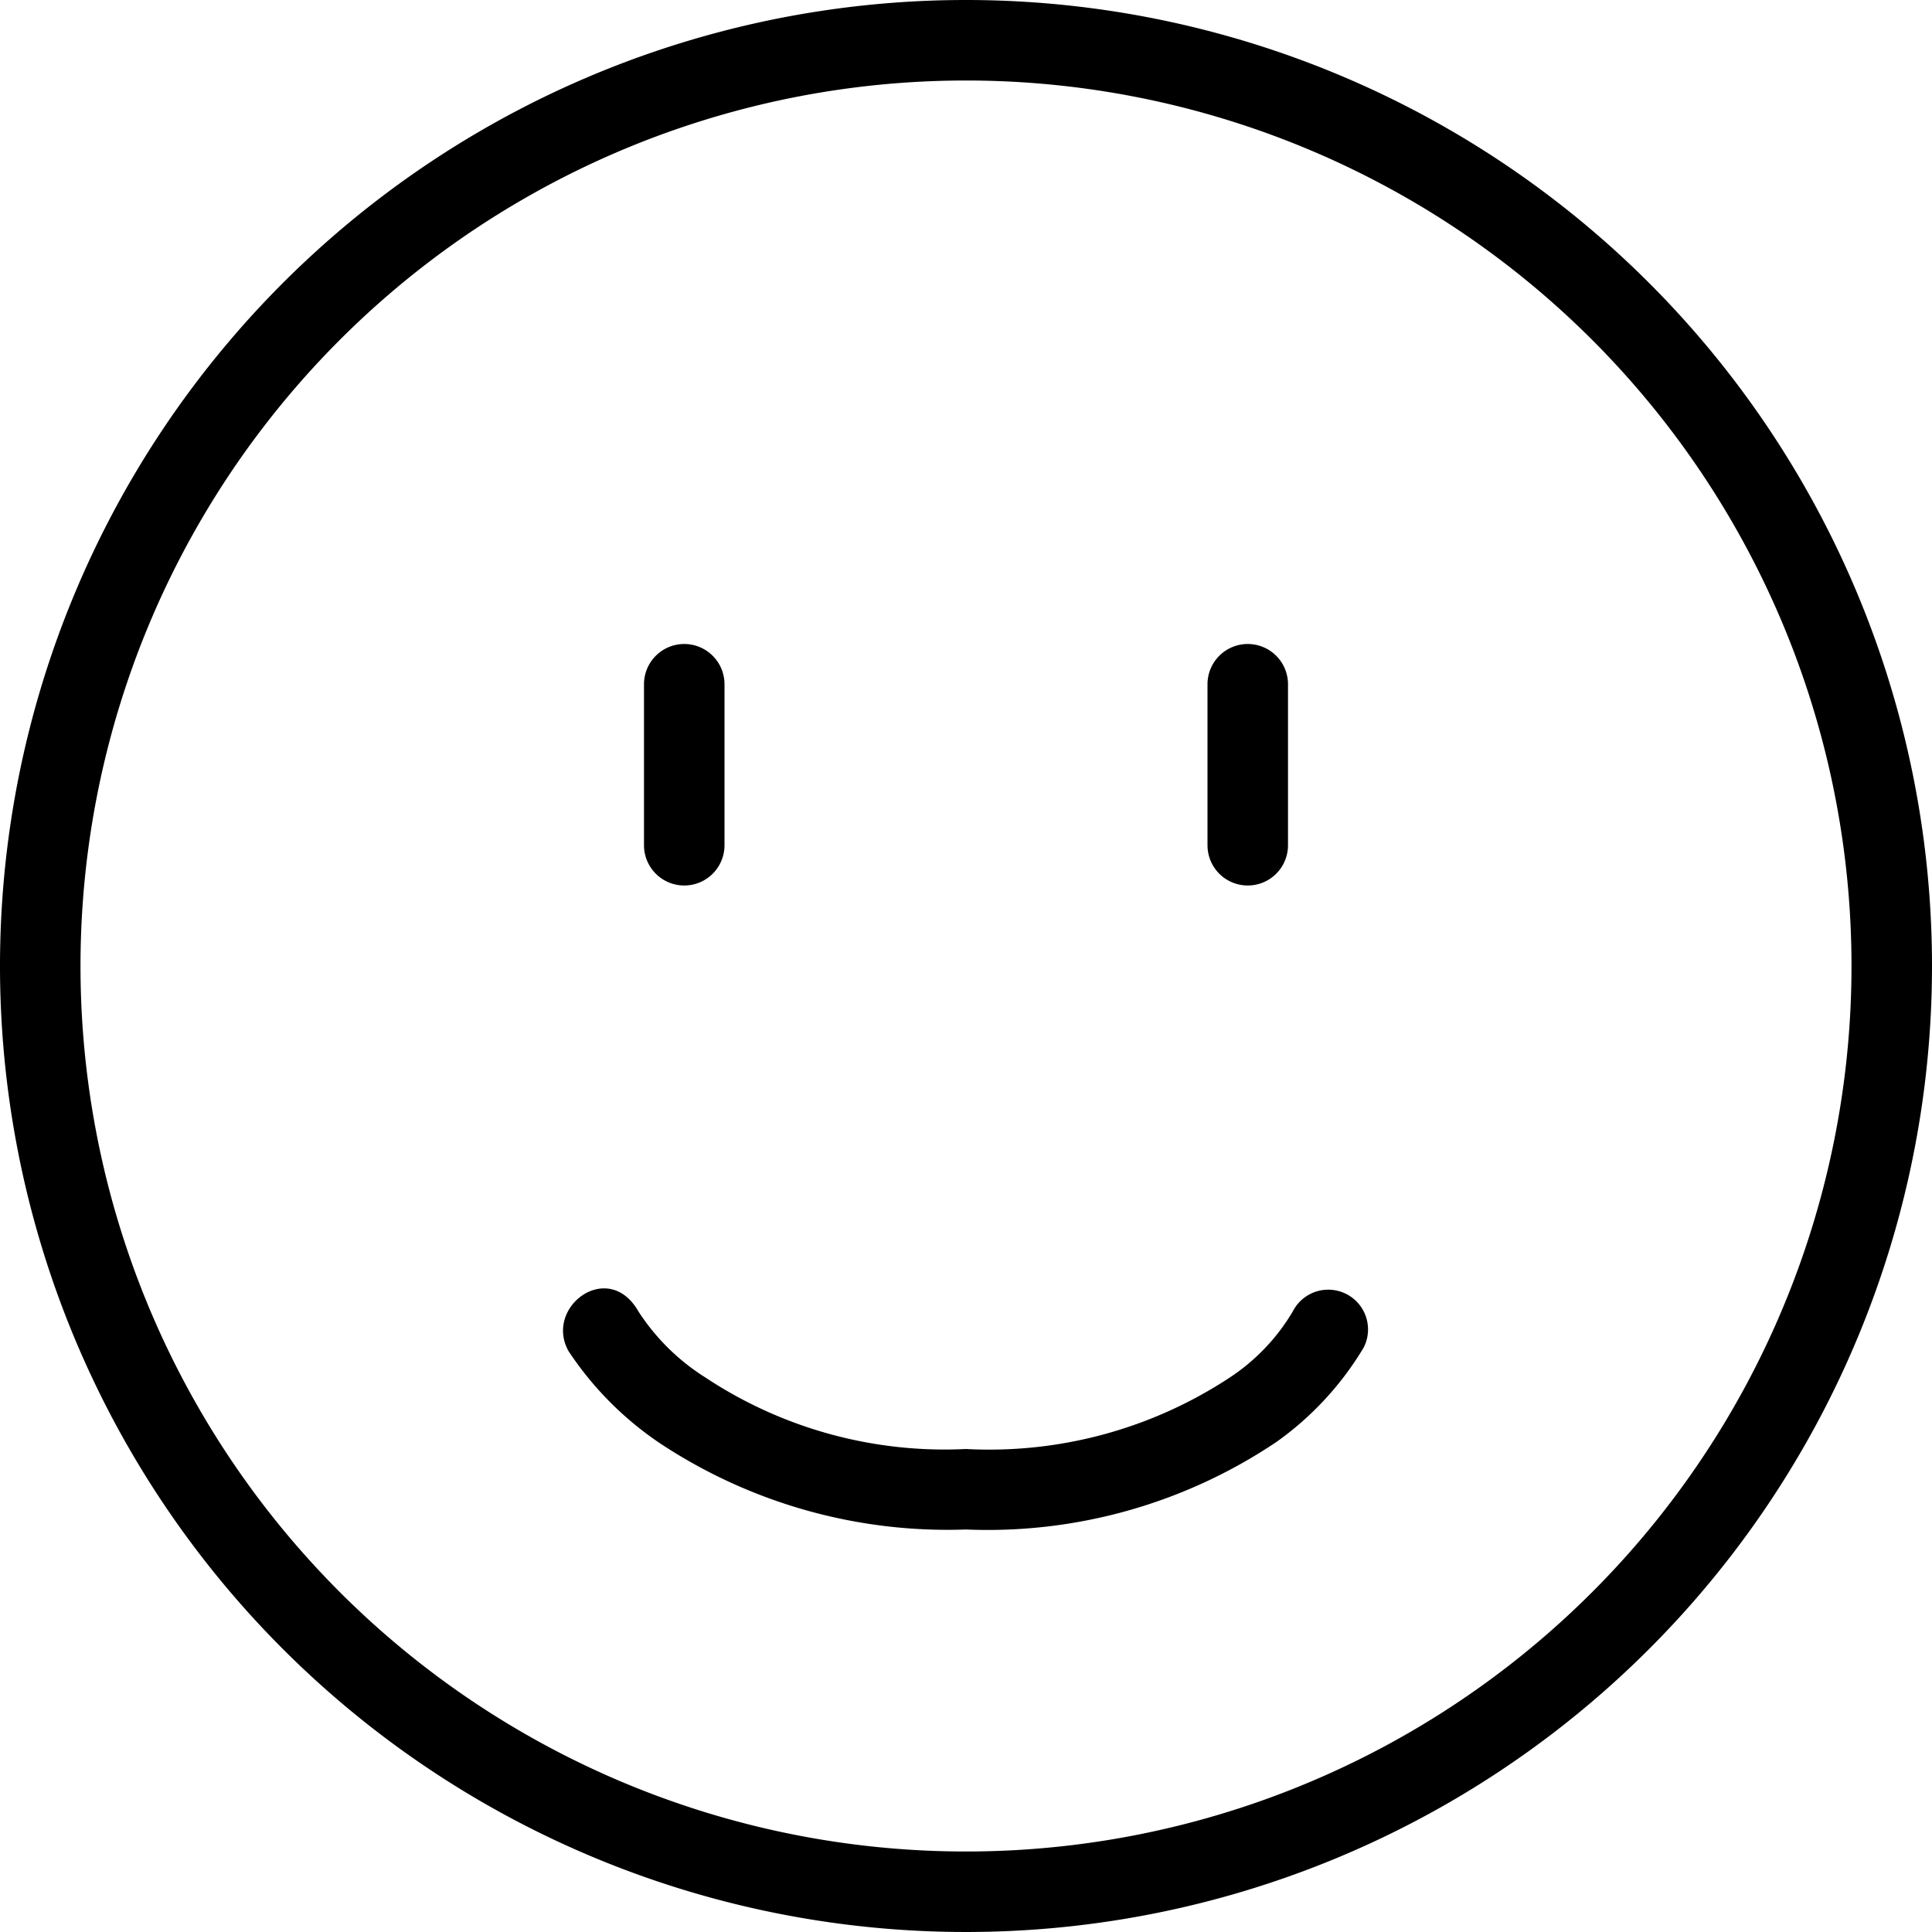 <svg xmlns="http://www.w3.org/2000/svg" viewBox="0 0 24 24"><title>pratelsti</title><g id="Layer_2" data-name="Layer 2"><g id="Layer_1-2" data-name="Layer 1"><path d="M15.5,8a.5.5,0,0,1,.5.5v2a.5.5,0,0,1-1,0v-2A.5.5,0,0,1,15.5,8Zm-7,0a.5.5,0,0,1,.5.5v2a.5.5,0,0,1-1,0v-2A.5.5,0,0,1,8.5,8ZM12,19a6.43,6.43,0,0,0,3.86-1.09,3.88,3.88,0,0,0,1.08-1.17.49.49,0,1,0-.88-.45,2.52,2.52,0,0,1-.78.82A5.43,5.43,0,0,1,12,18a5.38,5.38,0,0,1-3.24-.89,2.71,2.71,0,0,1-.83-.82c-.37-.65-1.17-.06-.87.49A4.11,4.11,0,0,0,8.2,17.93,6.47,6.47,0,0,0,12,19ZM12,0A12,12,0,1,0,24,12,12,12,0,0,0,12,0Zm0,1A11,11,0,1,1,1,12,11,11,0,0,1,12,1Z"/></g></g></svg>